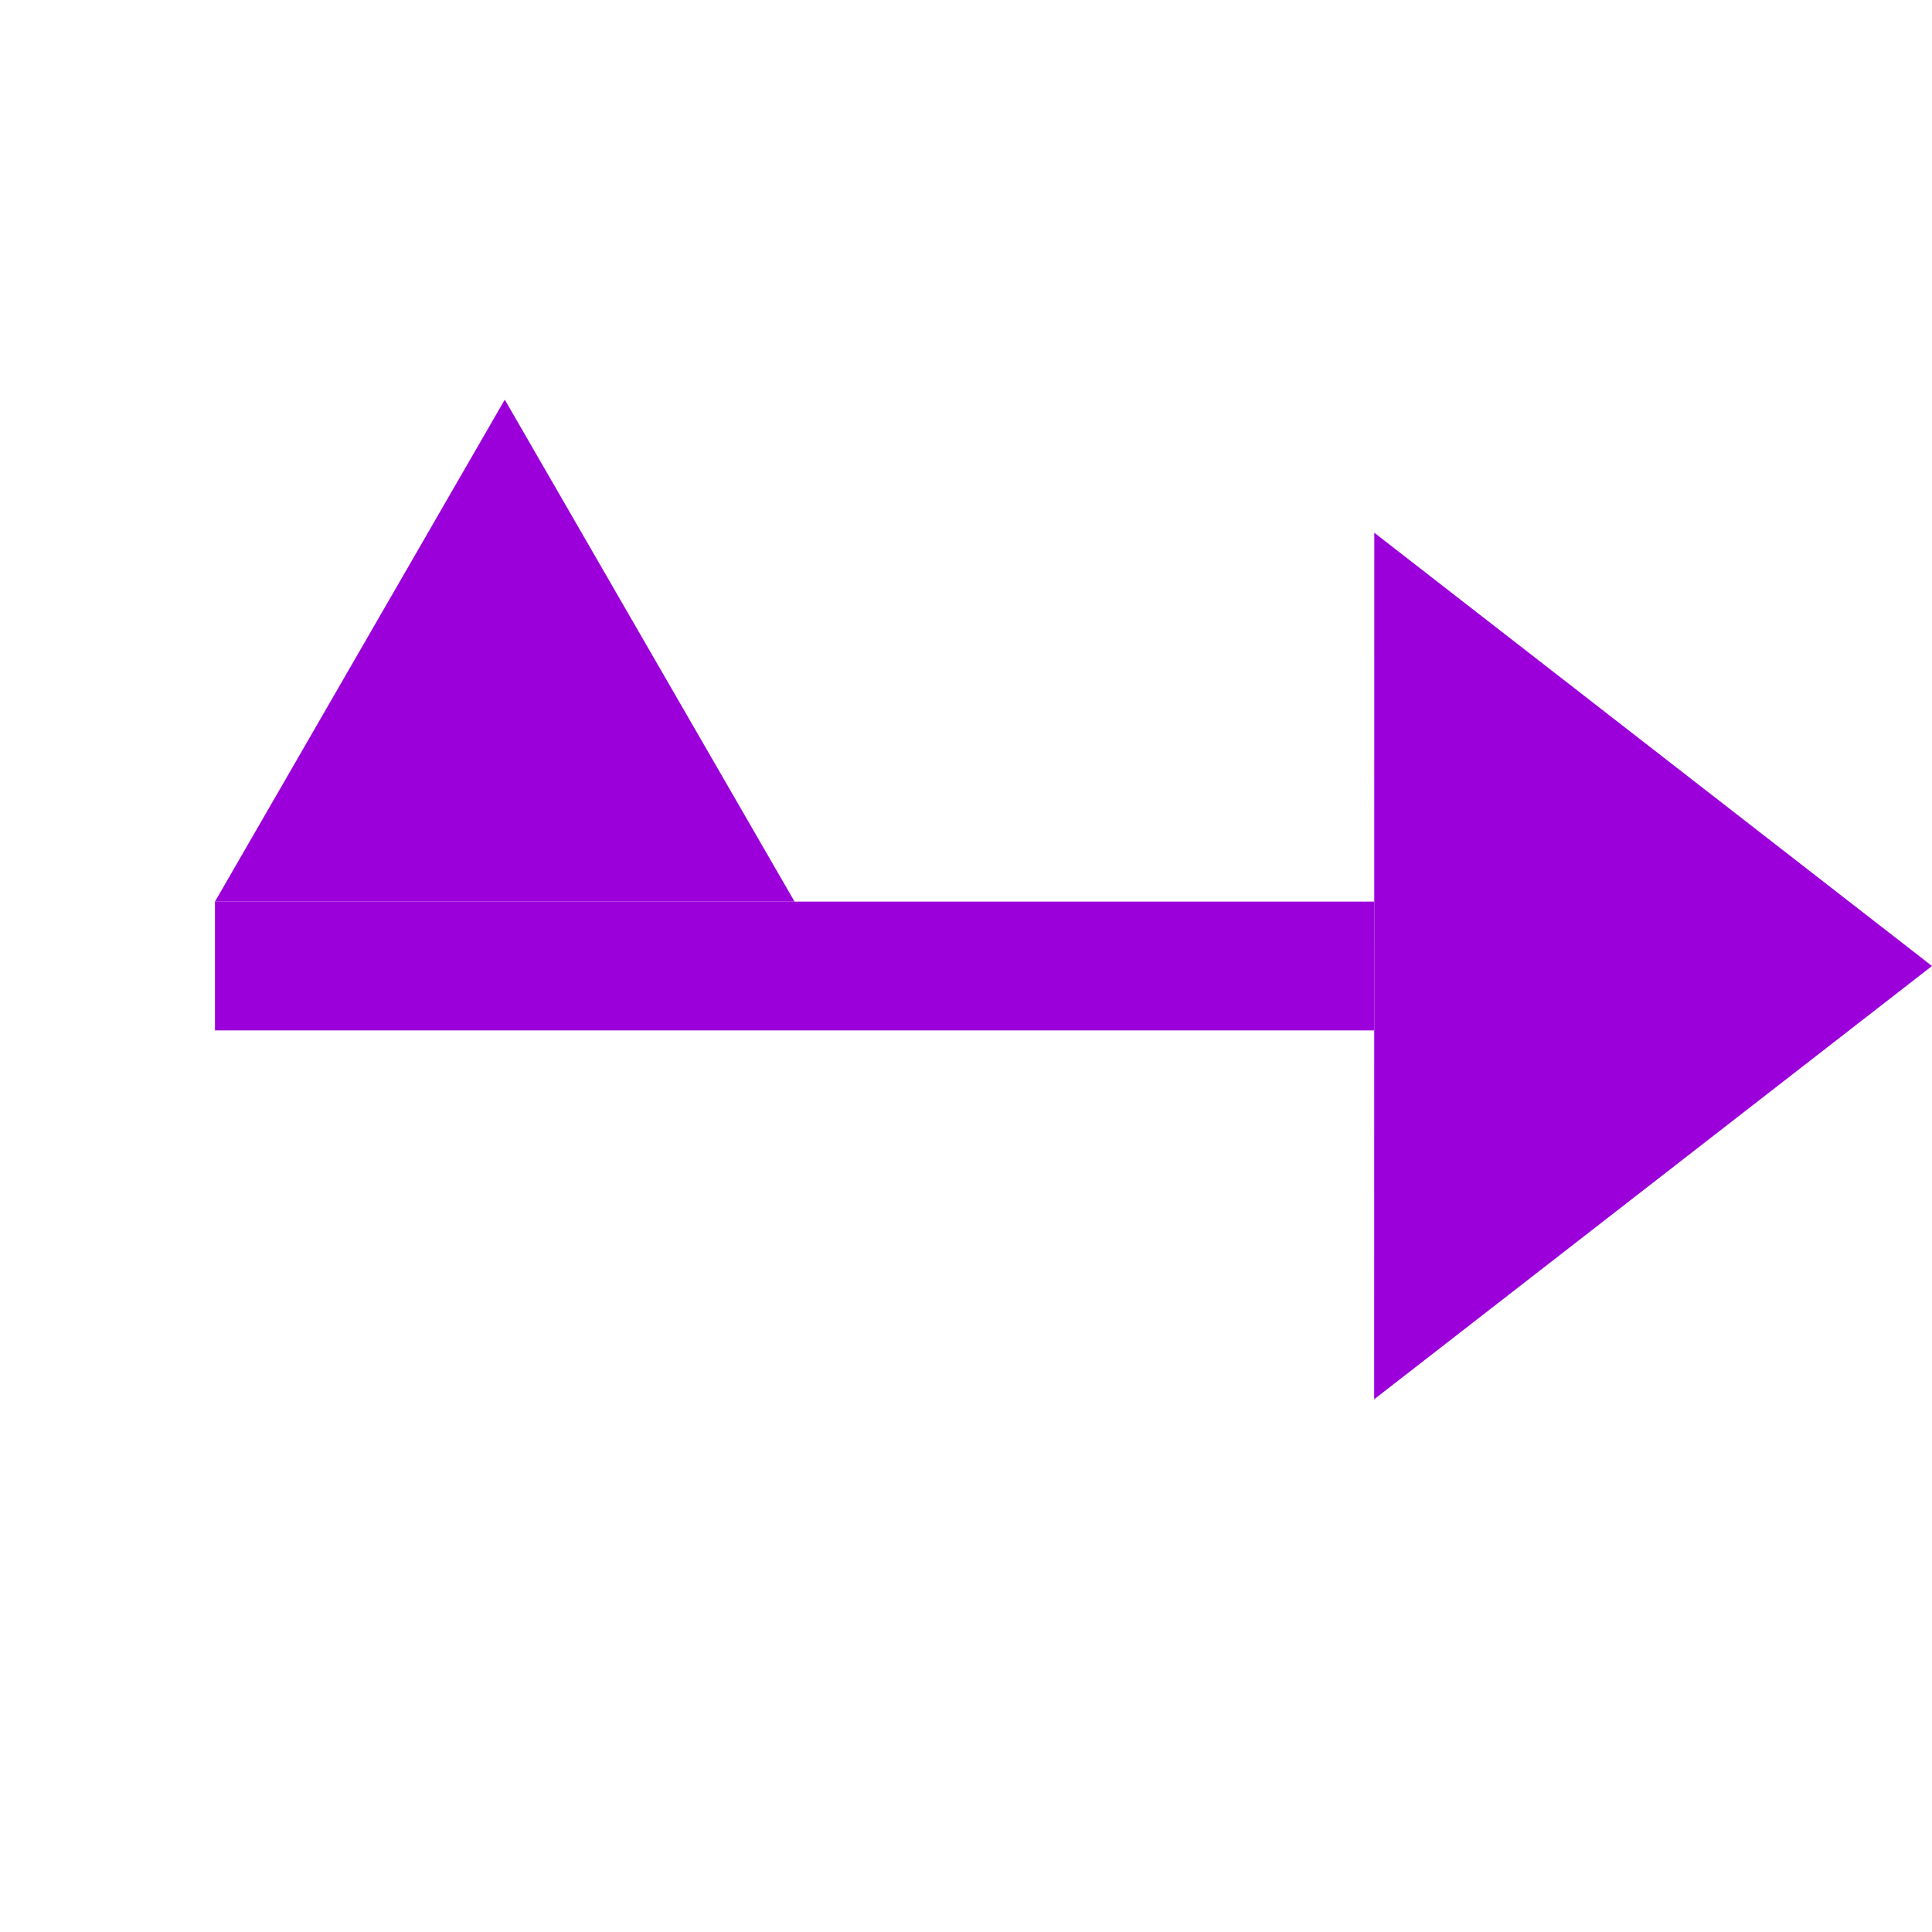 <?xml version="1.0" encoding="utf-8"?><!DOCTYPE svg PUBLIC "-//W3C//DTD SVG 1.1//EN" "http://www.w3.org/Graphics/SVG/1.1/DTD/svg11.dtd">
<svg version="1.1" xmlns="http://www.w3.org/2000/svg" xmlns:xlink="http://www.w3.org/1999/xlink" x="0px" y="0px"
     width="30px"
     height="30px" viewBox="0 0 30 30" enable-background="new 0 0 30 30" xml:space="preserve">

			            <g transform="rotate(270 15 15)">

                <polygon points="21.728,21.34 15,30 8.272,21.338" style="fill: #9B00DB"/>
                <rect x="14" y="3.338" width="2" style="fill: #9B00DB" height="18"/>
				<polygon points="16,3.338 23.794,7.838 16,12.338" style="fill: #9B00DB;" />            </g>
			
</svg>
